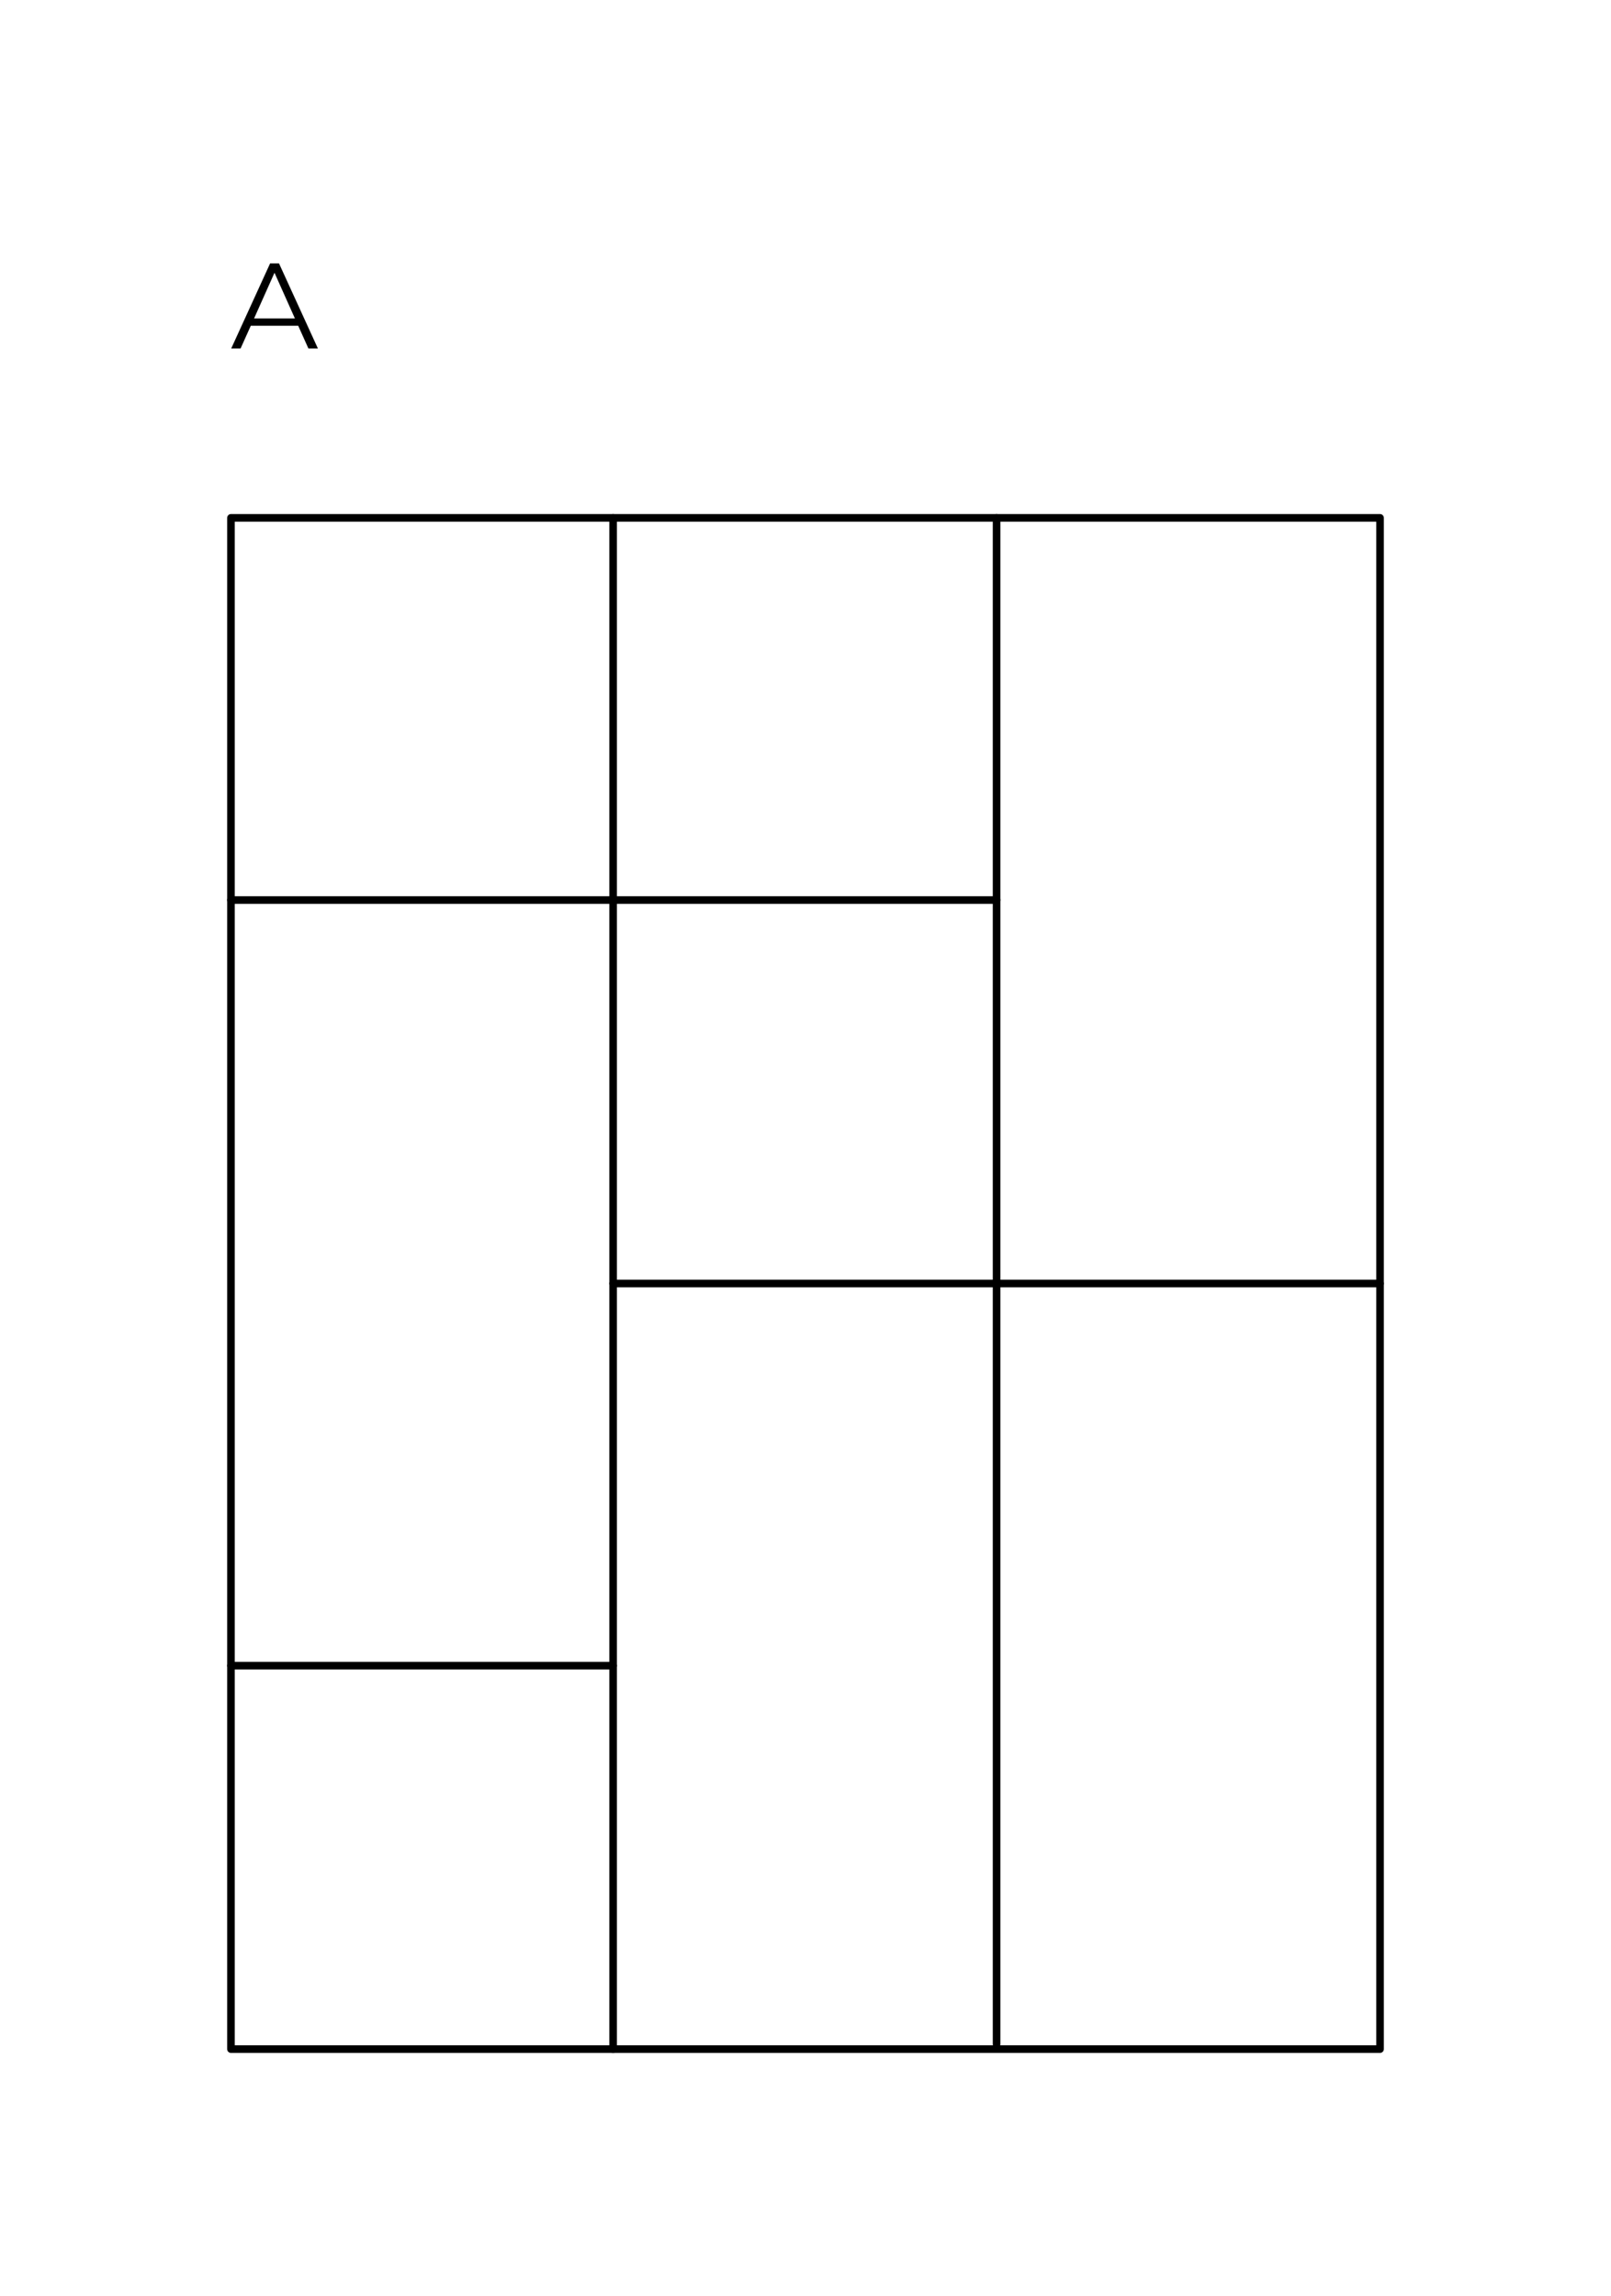 <?xml version="1.0" encoding="utf-8"?>
<!-- Generator: Adobe Illustrator 16.0.0, SVG Export Plug-In . SVG Version: 6.00 Build 0)  -->
<!DOCTYPE svg PUBLIC "-//W3C//DTD SVG 1.1//EN" "http://www.w3.org/Graphics/SVG/1.1/DTD/svg11.dtd">
<svg version="1.1" id="rysunek_techniczny_ecopet" xmlns="http://www.w3.org/2000/svg" xmlns:xlink="http://www.w3.org/1999/xlink"
	 x="0px" y="0px" width="158.914px" height="226.5px" viewBox="0 0 158.914 226.5" enable-background="new 0 0 158.914 226.5"
	 xml:space="preserve">
<g>
	
		<rect x="22.783" y="51.084" fill="none" stroke="#000000" stroke-width="0.75" stroke-linecap="round" stroke-linejoin="round" stroke-miterlimit="10" width="113.348" height="151.046"/>
	
		<line fill="none" stroke="#000000" stroke-width="0.75" stroke-linecap="round" stroke-linejoin="round" stroke-miterlimit="10" x1="60.481" y1="51.084" x2="60.481" y2="202.131"/>
	
		<line fill="none" stroke="#000000" stroke-width="0.75" stroke-linecap="round" stroke-linejoin="round" stroke-miterlimit="10" x1="98.305" y1="51.084" x2="98.305" y2="201.625"/>
	
		<line fill="none" stroke="#000000" stroke-width="0.75" stroke-linecap="round" stroke-linejoin="round" stroke-miterlimit="10" x1="22.782" y1="88.781" x2="98.305" y2="88.781"/>
	
		<line fill="none" stroke="#000000" stroke-width="0.75" stroke-linecap="round" stroke-linejoin="round" stroke-miterlimit="10" x1="136.131" y1="126.606" x2="60.48" y2="126.606"/>
	
		<line fill="none" stroke="#000000" stroke-width="0.75" stroke-linecap="round" stroke-linejoin="round" stroke-miterlimit="10" x1="60.481" y1="164.306" x2="22.783" y2="164.306"/>
</g>
<g>
	<path d="M29.416,32.133h-4.677l-1.008,2.243h-0.923l3.838-8.396h0.875l3.838,8.396h-0.936L29.416,32.133z M29.092,31.414
		l-2.015-4.509l-2.015,4.509H29.092z"/>
</g>
</svg>
